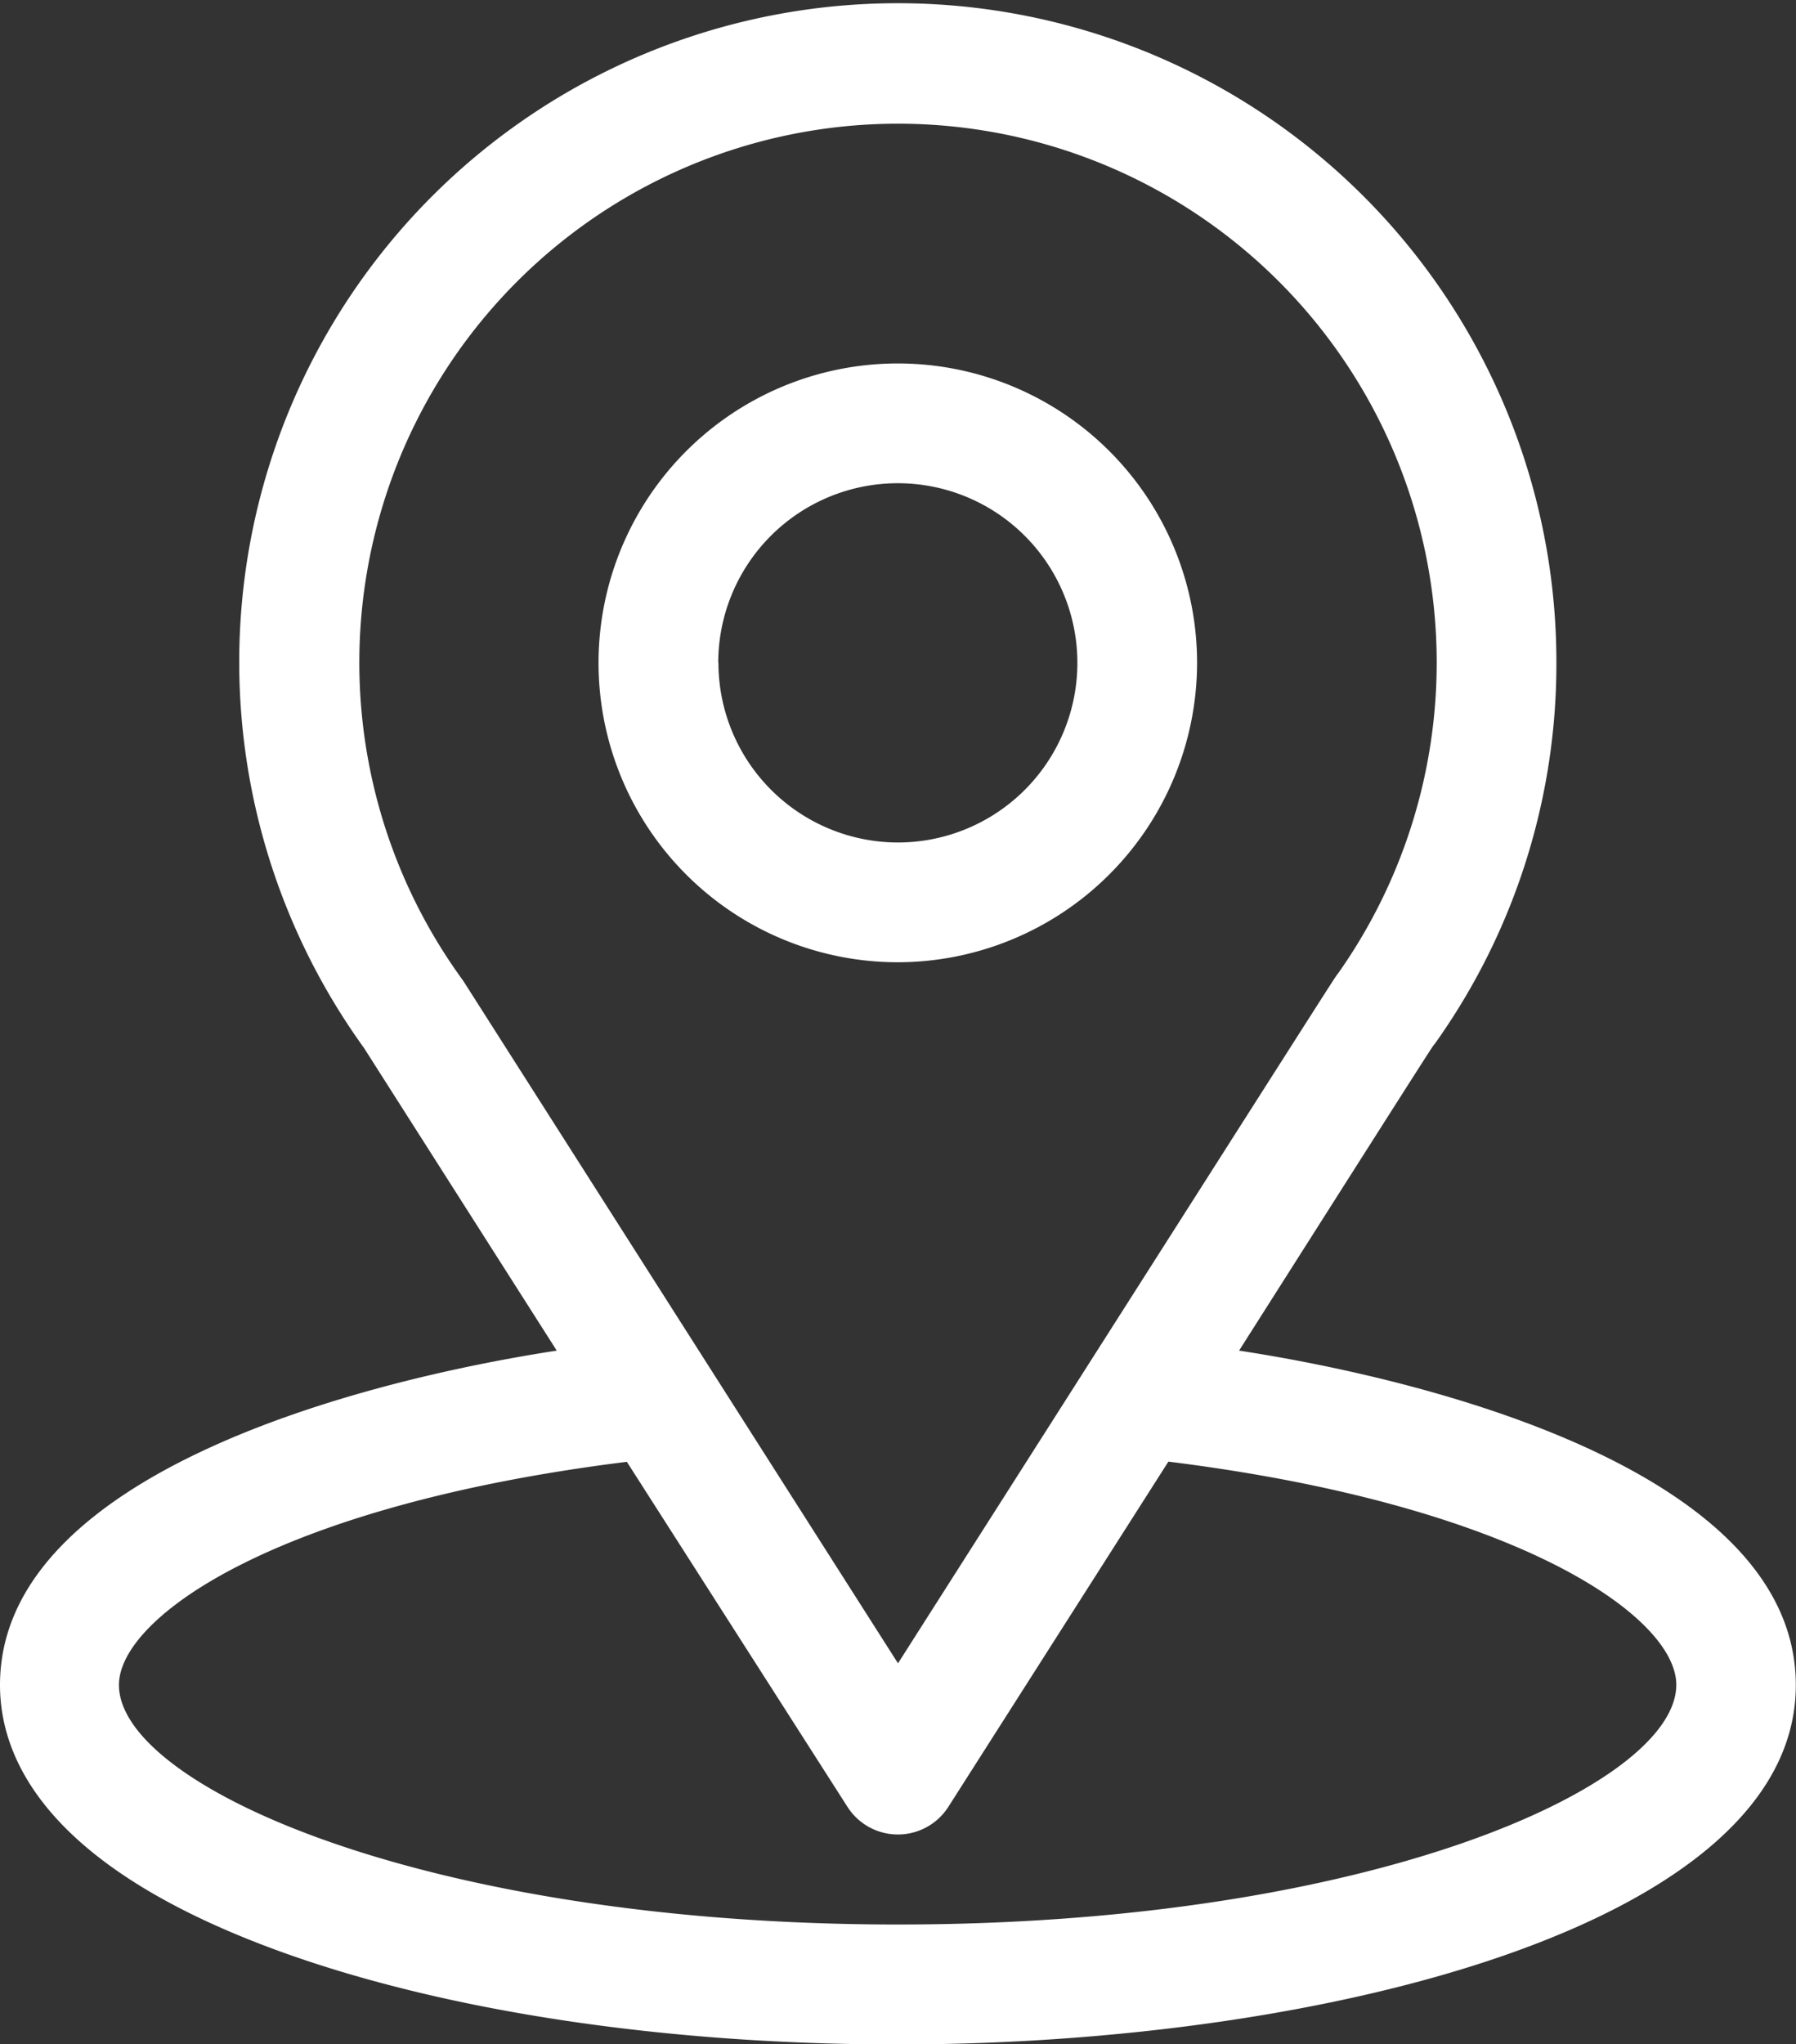 <svg xmlns="http://www.w3.org/2000/svg" viewBox="0 0 94.52 107.54"><rect x="0" y="0" width="94.52" height="107.54" fill="#333333" stroke="none"/><defs><style>.cls-1{fill:#fff;}</style></defs><title>locationldpi</title><g id="Layer_2" data-name="Layer 2"><g id="Layer_1-2" data-name="Layer 1"><path class="cls-1" d="M65.21,71.05c11.44-18,10-15.72,10.33-16.18a34.4,34.4,0,0,0,6.37-20A34.66,34.66,0,1,0,19.15,55.12L29.3,71.05C18.45,72.72,0,77.69,0,88.64c0,4,2.6,9.68,15,14.11,8.66,3.09,20.11,4.8,32.25,4.8,22.69,0,47.26-6.4,47.26-18.9C94.52,77.69,76.09,72.72,65.21,71.05ZM24.42,51.66l-.11-.16a28.35,28.35,0,1,1,46.13-.32c-.3.4,1.28-2.06-23.18,36.32Zm22.84,49.58c-24.78,0-41-7.28-41-12.6,0-3.57,8.31-9.45,26.73-11.74L44.6,95.05a3.15,3.15,0,0,0,5.31,0L61.49,76.89c18.42,2.29,26.73,8.17,26.73,11.74C88.22,93.91,72.19,101.24,47.26,101.24ZM63,34.87A15.75,15.75,0,1,0,47.26,50.62,15.77,15.77,0,0,0,63,34.87Zm-25.2,0a9.45,9.45,0,1,1,9.45,9.45A9.46,9.46,0,0,1,37.81,34.87Z"/></g></g></svg>